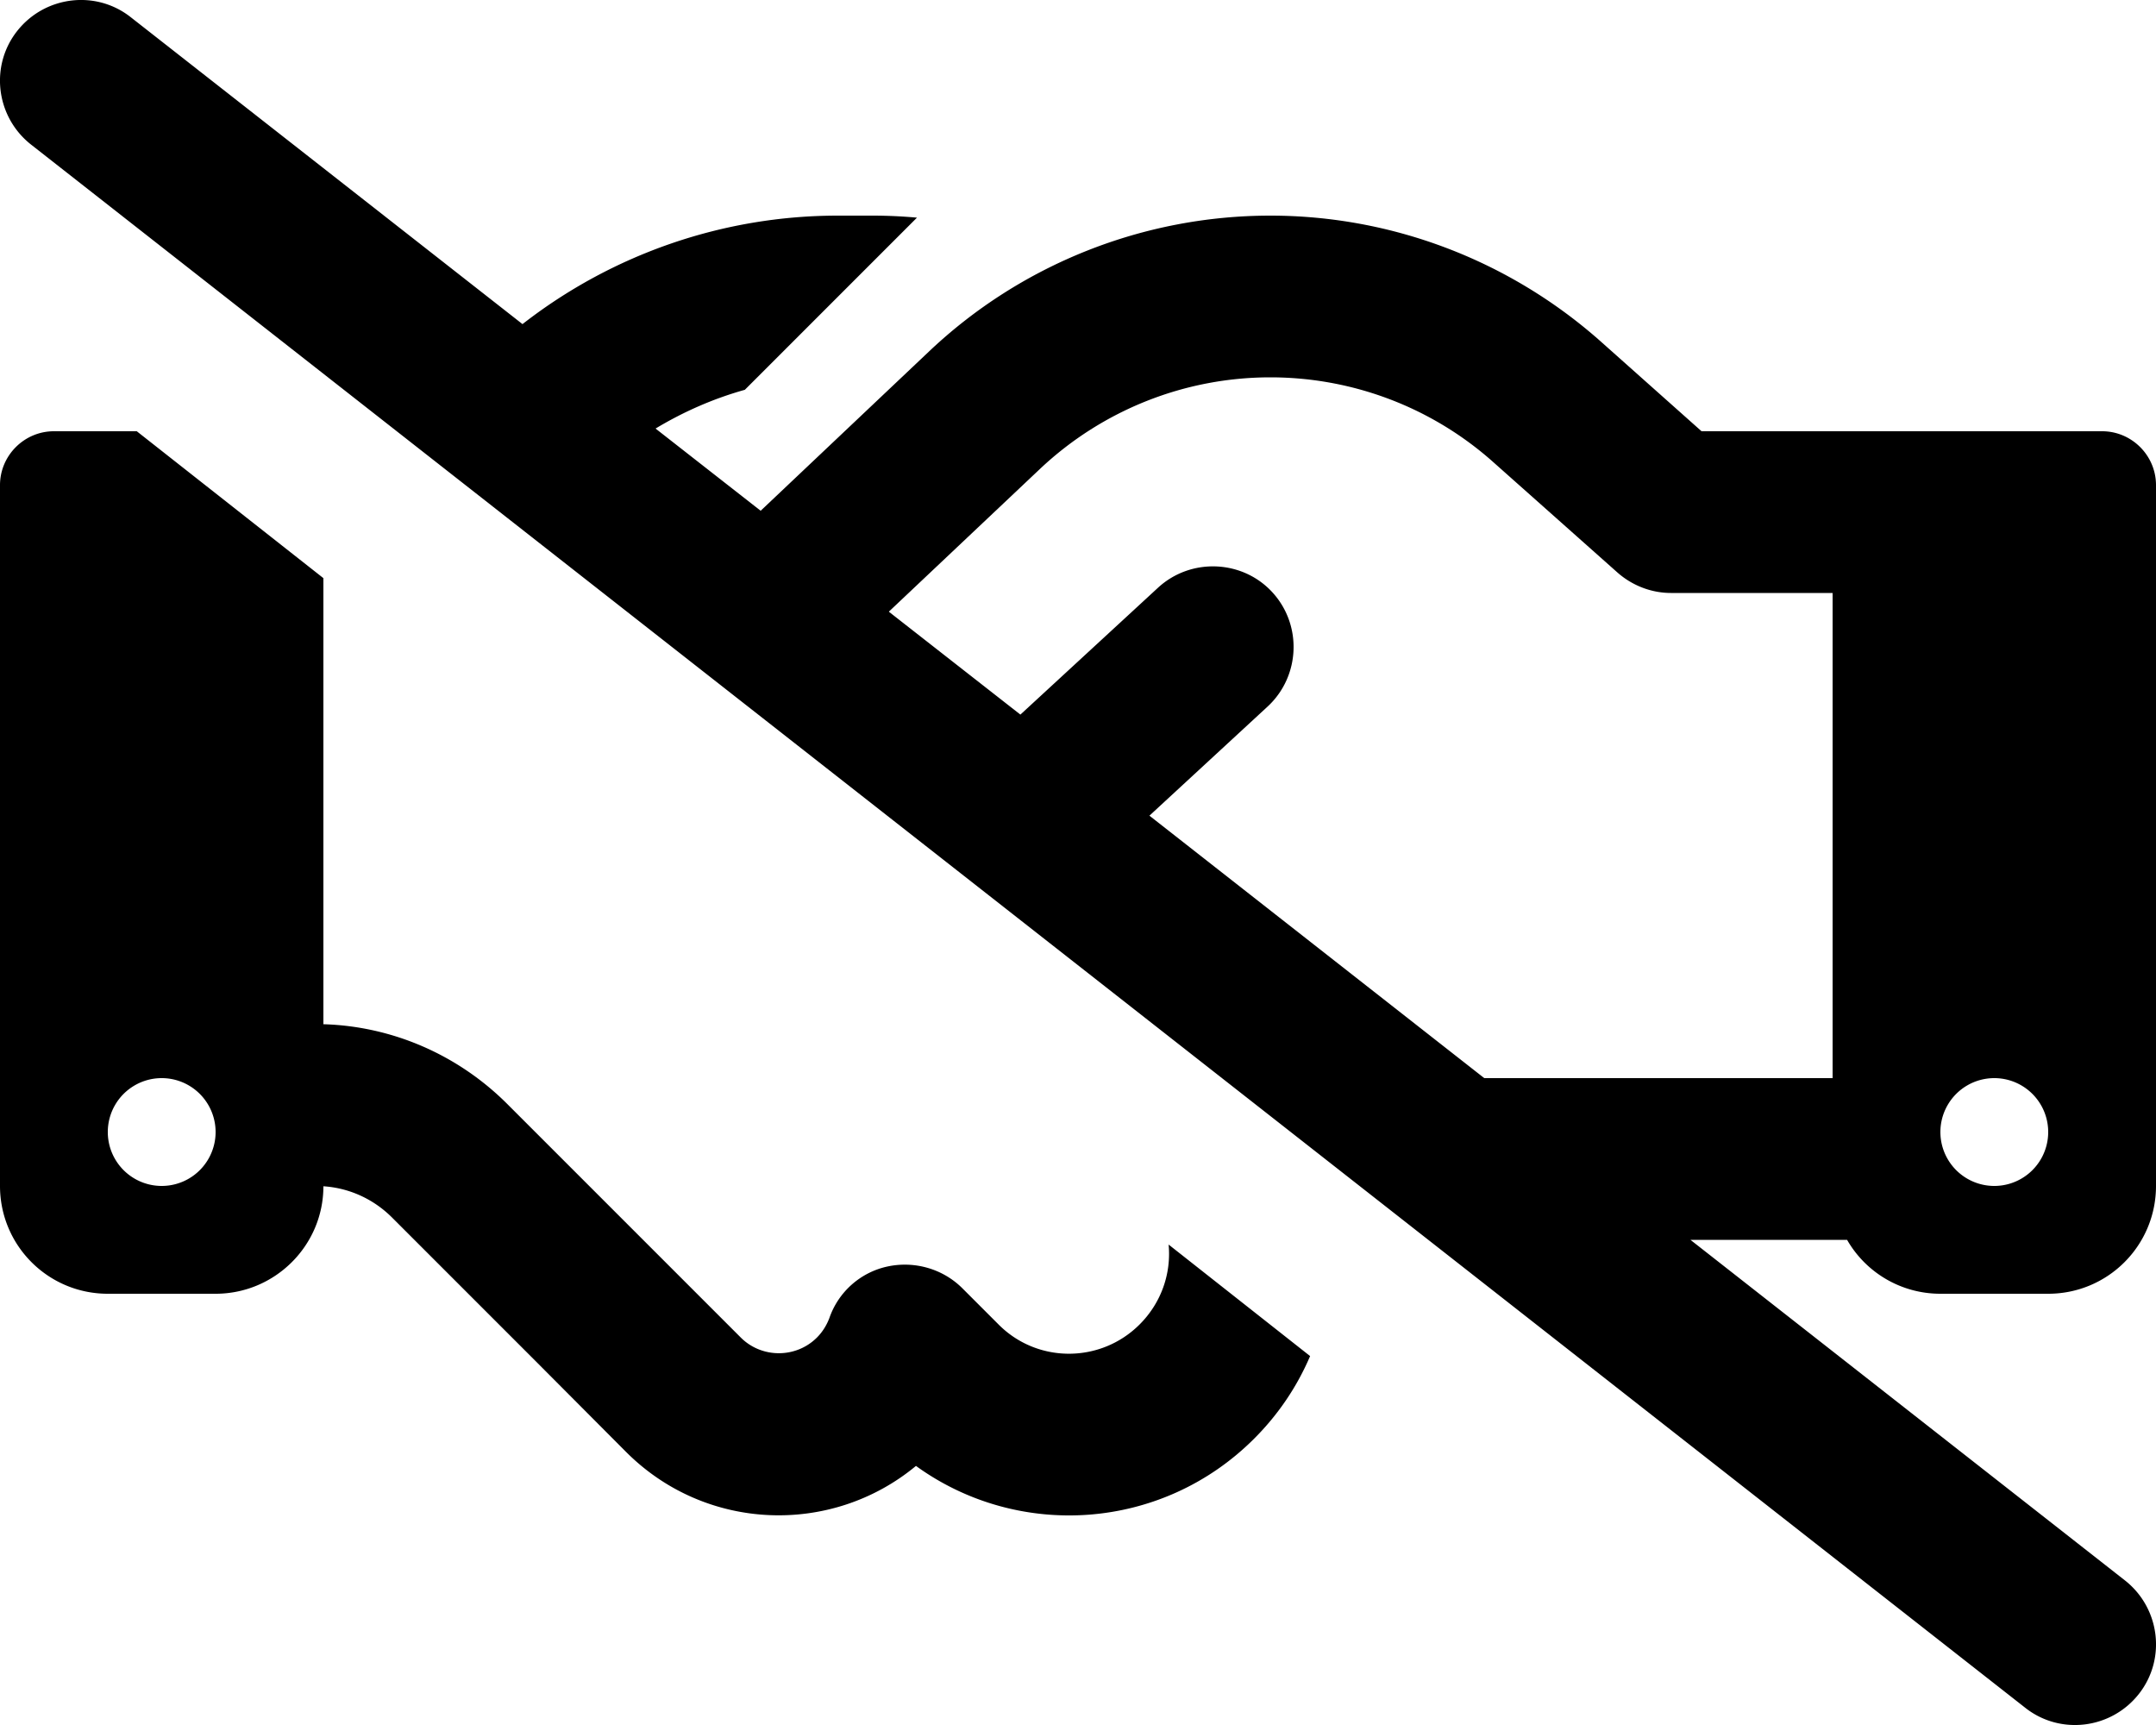 <svg xmlns="http://www.w3.org/2000/svg" viewBox="0 0 640 512"><!--! Font Awesome Pro 6.3.0 by @fontawesome - https://fontawesome.com License - https://fontawesome.com/license (Commercial License) Copyright 2023 Fonticons, Inc. --><path d="M38.8 5.1C28.4-3.1 13.3-1.2 5.1 9.2S-1.2 34.7 9.2 42.9l592 464c10.4 8.2 25.5 6.3 33.7-4.1s6.3-25.5-4.1-33.7L501.8 368h46.5c5.5 9.6 15.9 16 27.7 16h32c17.7 0 32-14.3 32-32V144c0-8.8-7.2-16-16-16H584 544 505.1L475 101.2C448 77.3 413.2 64 377.1 64c-37.6 0-73.9 14.4-101.2 40.2l-50.1 47.4-31.2-24.4c8.3-5 17.2-8.9 26.5-11.5l51.1-51.1c-4.4-.4-8.8-.6-13.2-.6H248.7c-34 0-66.9 11.4-93.6 32.2L38.8 5.1zM263.9 181.5l44.9-42.4c18.5-17.4 42.9-27.1 68.3-27.1c24.4 0 47.9 8.9 66.1 25.1l36.9 32.8c4.4 3.9 10.1 6.1 15.9 6.1h48V320H456 440.6l-99.4-77.9 35.1-32.4c9.7-9 10.3-24.2 1.4-33.9s-24.2-10.3-33.9-1.4l-40.9 37.7-39-30.5zM96 171.6L40.6 128H16c-8.8 0-16 7.2-16 16V352c0 17.7 14.3 32 32 32H64c17.6 0 32-14.3 32-31.9c7.7 .5 14.9 3.8 20.4 9.3L152 397l7 7L185.9 431c23.6 23.6 60.9 24.9 86 4.1c30.4 22 73 19.3 100.4-8.1c7.3-7.3 12.8-15.6 16.6-24.5l-42-33.1c.8 8.5-2.1 17.2-8.6 23.7c-11.6 11.6-30.4 11.6-41.9 0l-10.7-10.7c-5.8-5.8-14.2-8.2-22.2-6.5s-14.6 7.5-17.3 15.3c-.8 2.1-2 4.1-3.7 5.8c-6.2 6.2-16.4 6.2-22.6 0L193 370.1l0 0-7-7-35.6-35.6C135.8 313 116.4 304.6 96 304V224 176v-4.4zM32 336a16 16 0 1 1 32 0 16 16 0 1 1 -32 0zm560-16a16 16 0 1 1 0 32 16 16 0 1 1 0-32z"/></svg>